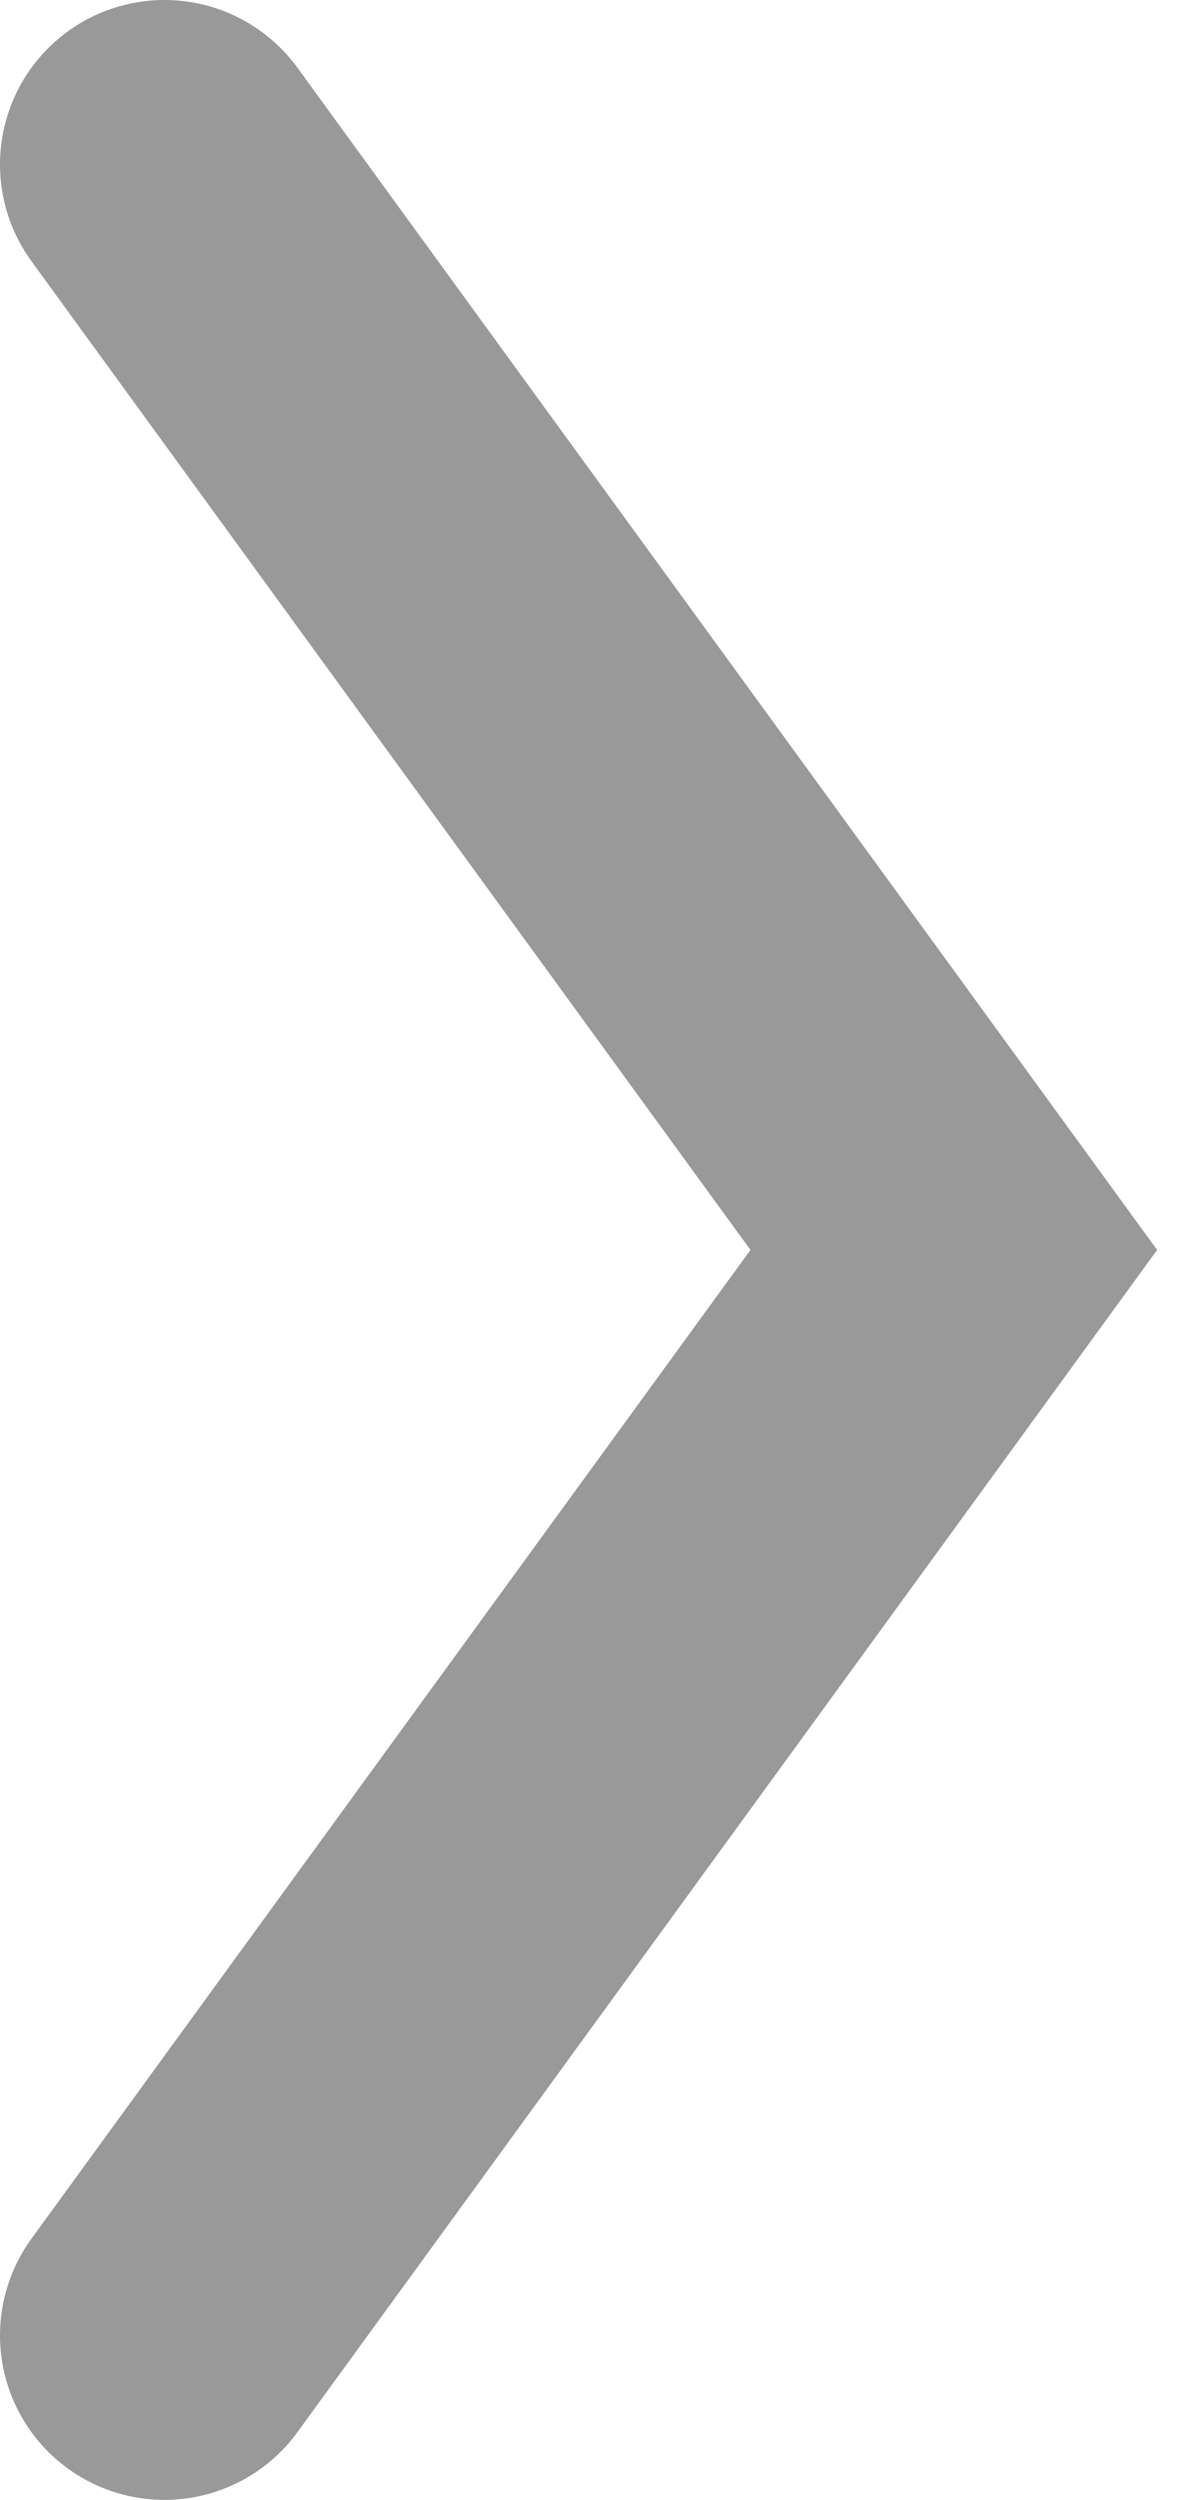 <?xml version="1.0" encoding="UTF-8"?> <svg xmlns="http://www.w3.org/2000/svg" width="36" height="76" viewBox="0 0 36 76" fill="none"> <path d="M5 71L29 38L5 5" stroke="#999999" stroke-width="10" stroke-linecap="round"></path> </svg> 